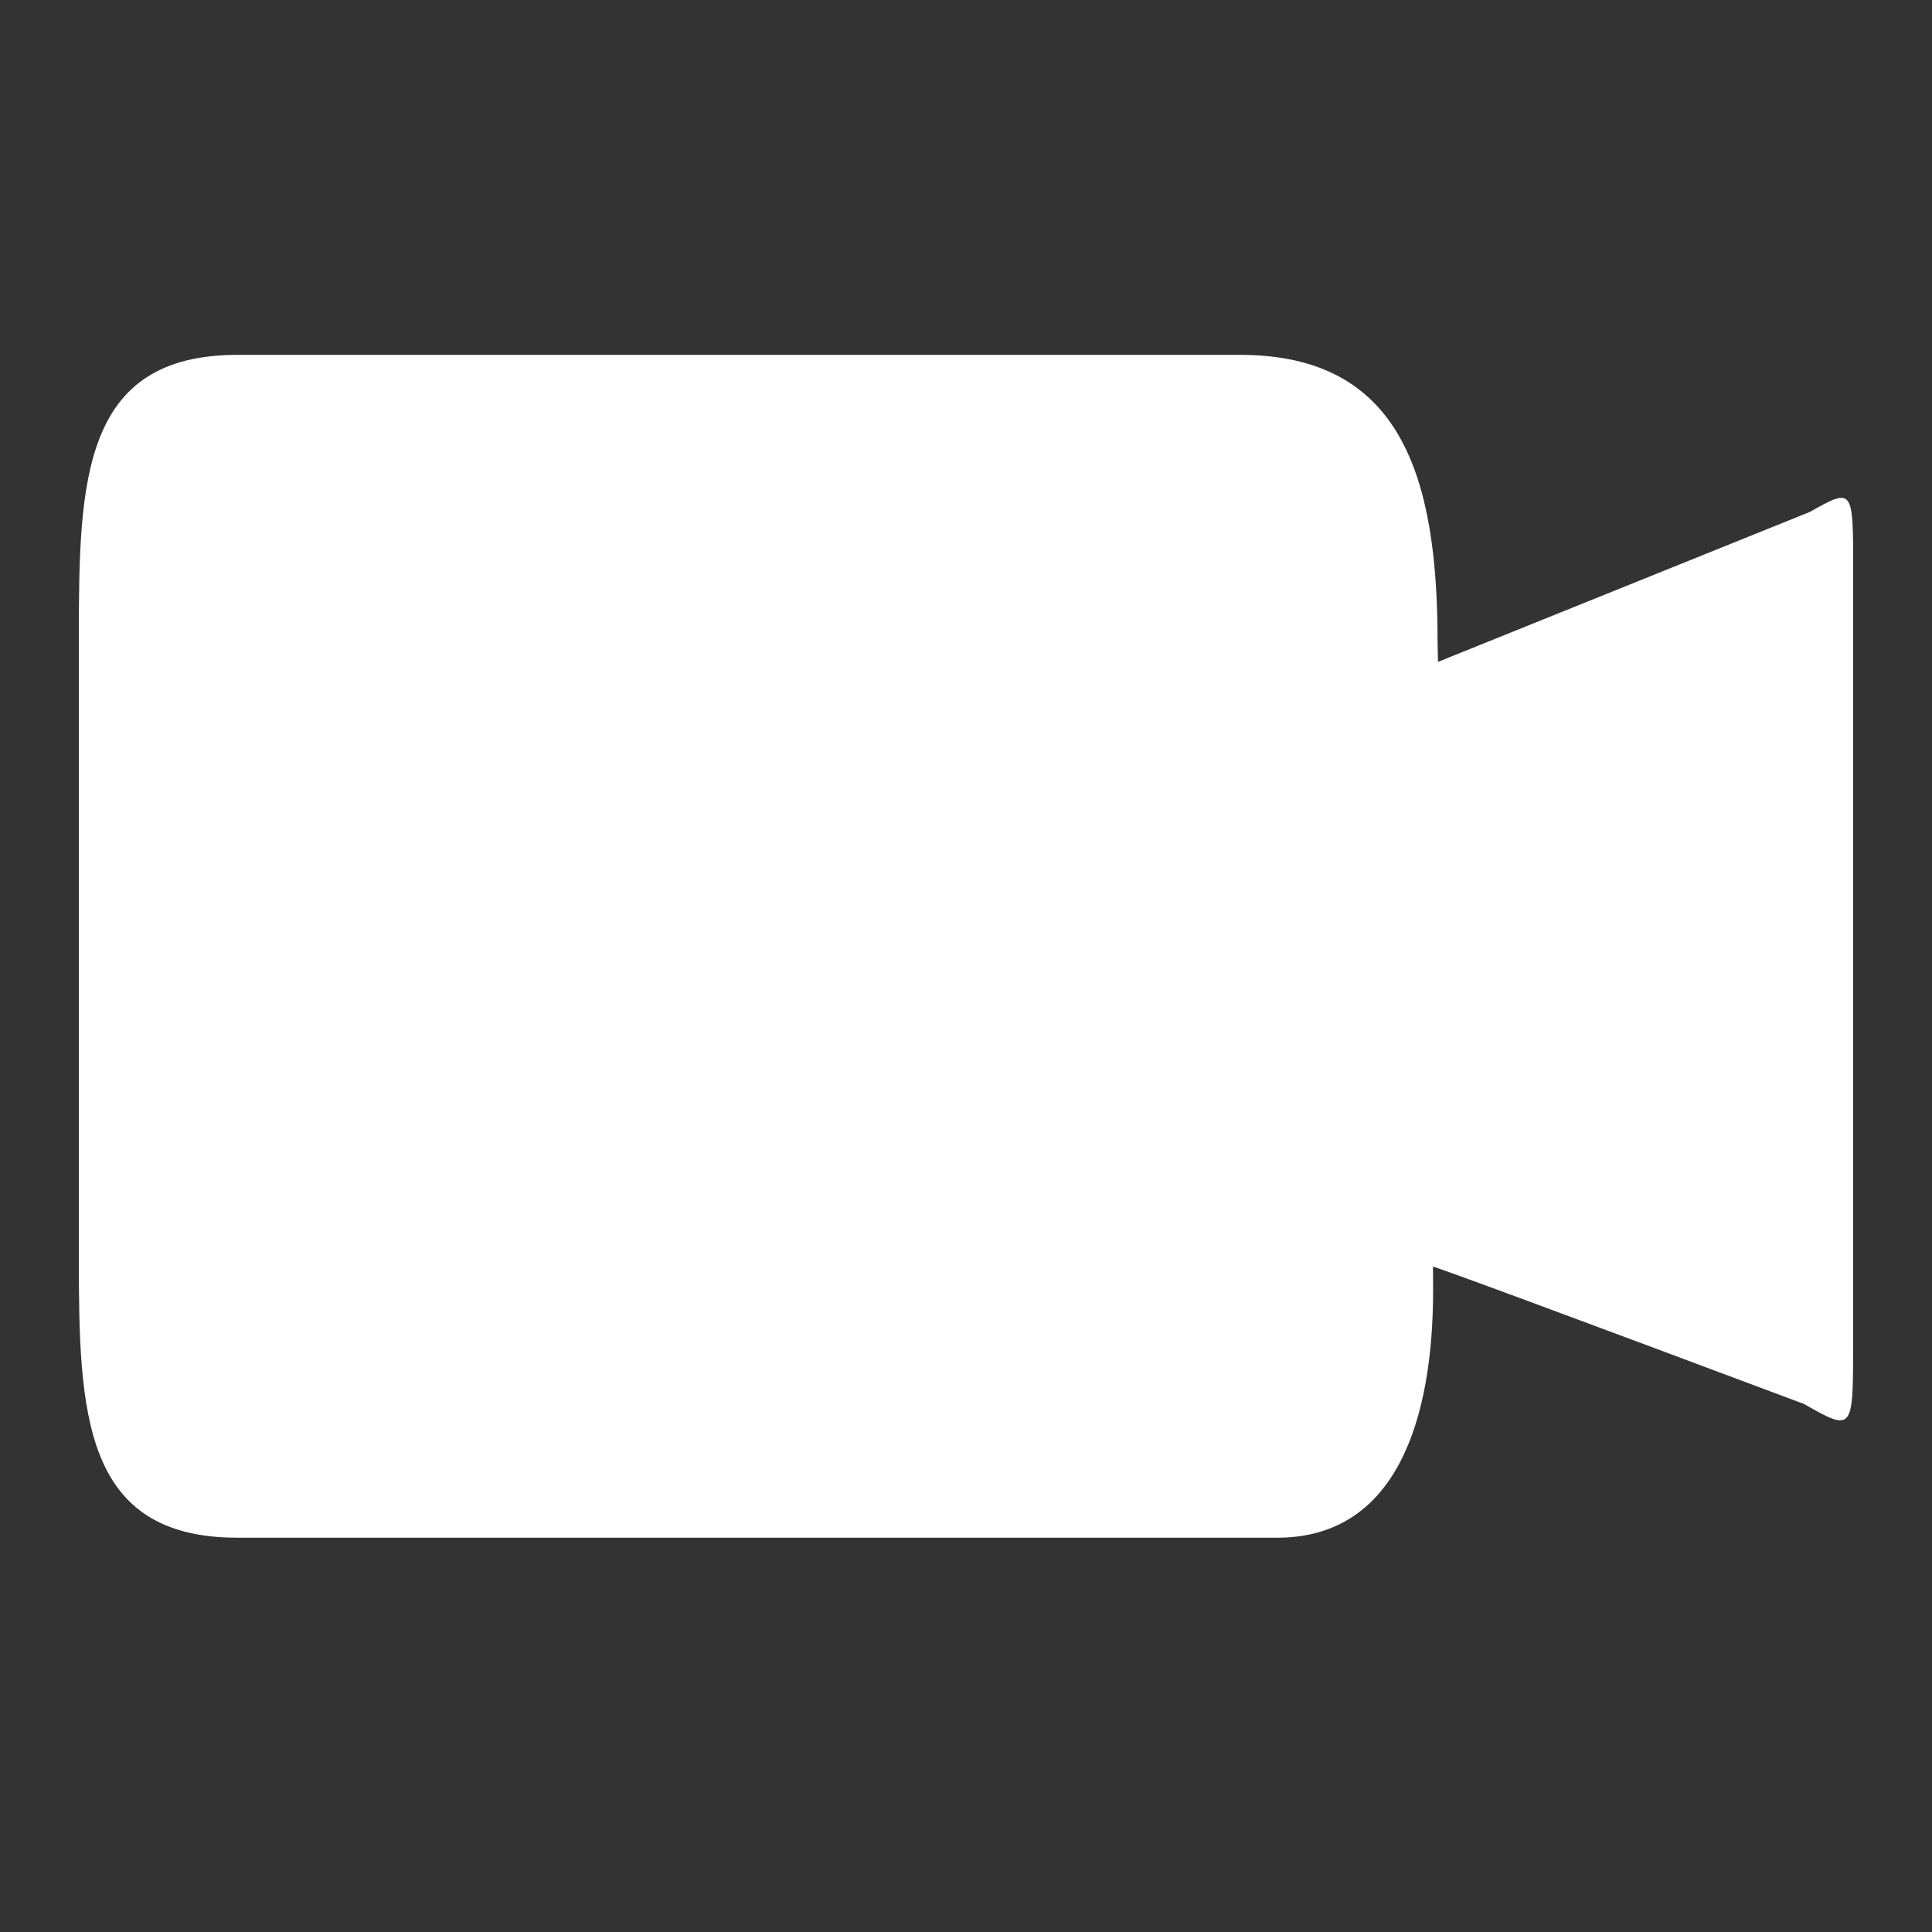 <svg width="49" height="49" viewBox="0 0 49 49" xmlns="http://www.w3.org/2000/svg"><rect x="0" y="0" width="49" height="49" fill="#333333" stroke="none"/><path d="M47 14.468l-.001 19.43c0 2.398.033 2.44-1.245 1.71-6.089-2.28-9.228-3.441-9.416-3.485-.268-.062-.02-2.172.007.158.002.13.002.274.002.433 0 3.296-.931 6.286-3.956 6.286H6.023C2.096 39 2 35.82 2 31.9V16.1C2 12.18 2.095 9 6.022 9H31.45c4.08 0 5.01 3.079 5.01 7.274l.01.513 9.431-3.803c1.1-.62 1.1-.61 1.1 1.484z" fill="#fff"/></svg>
